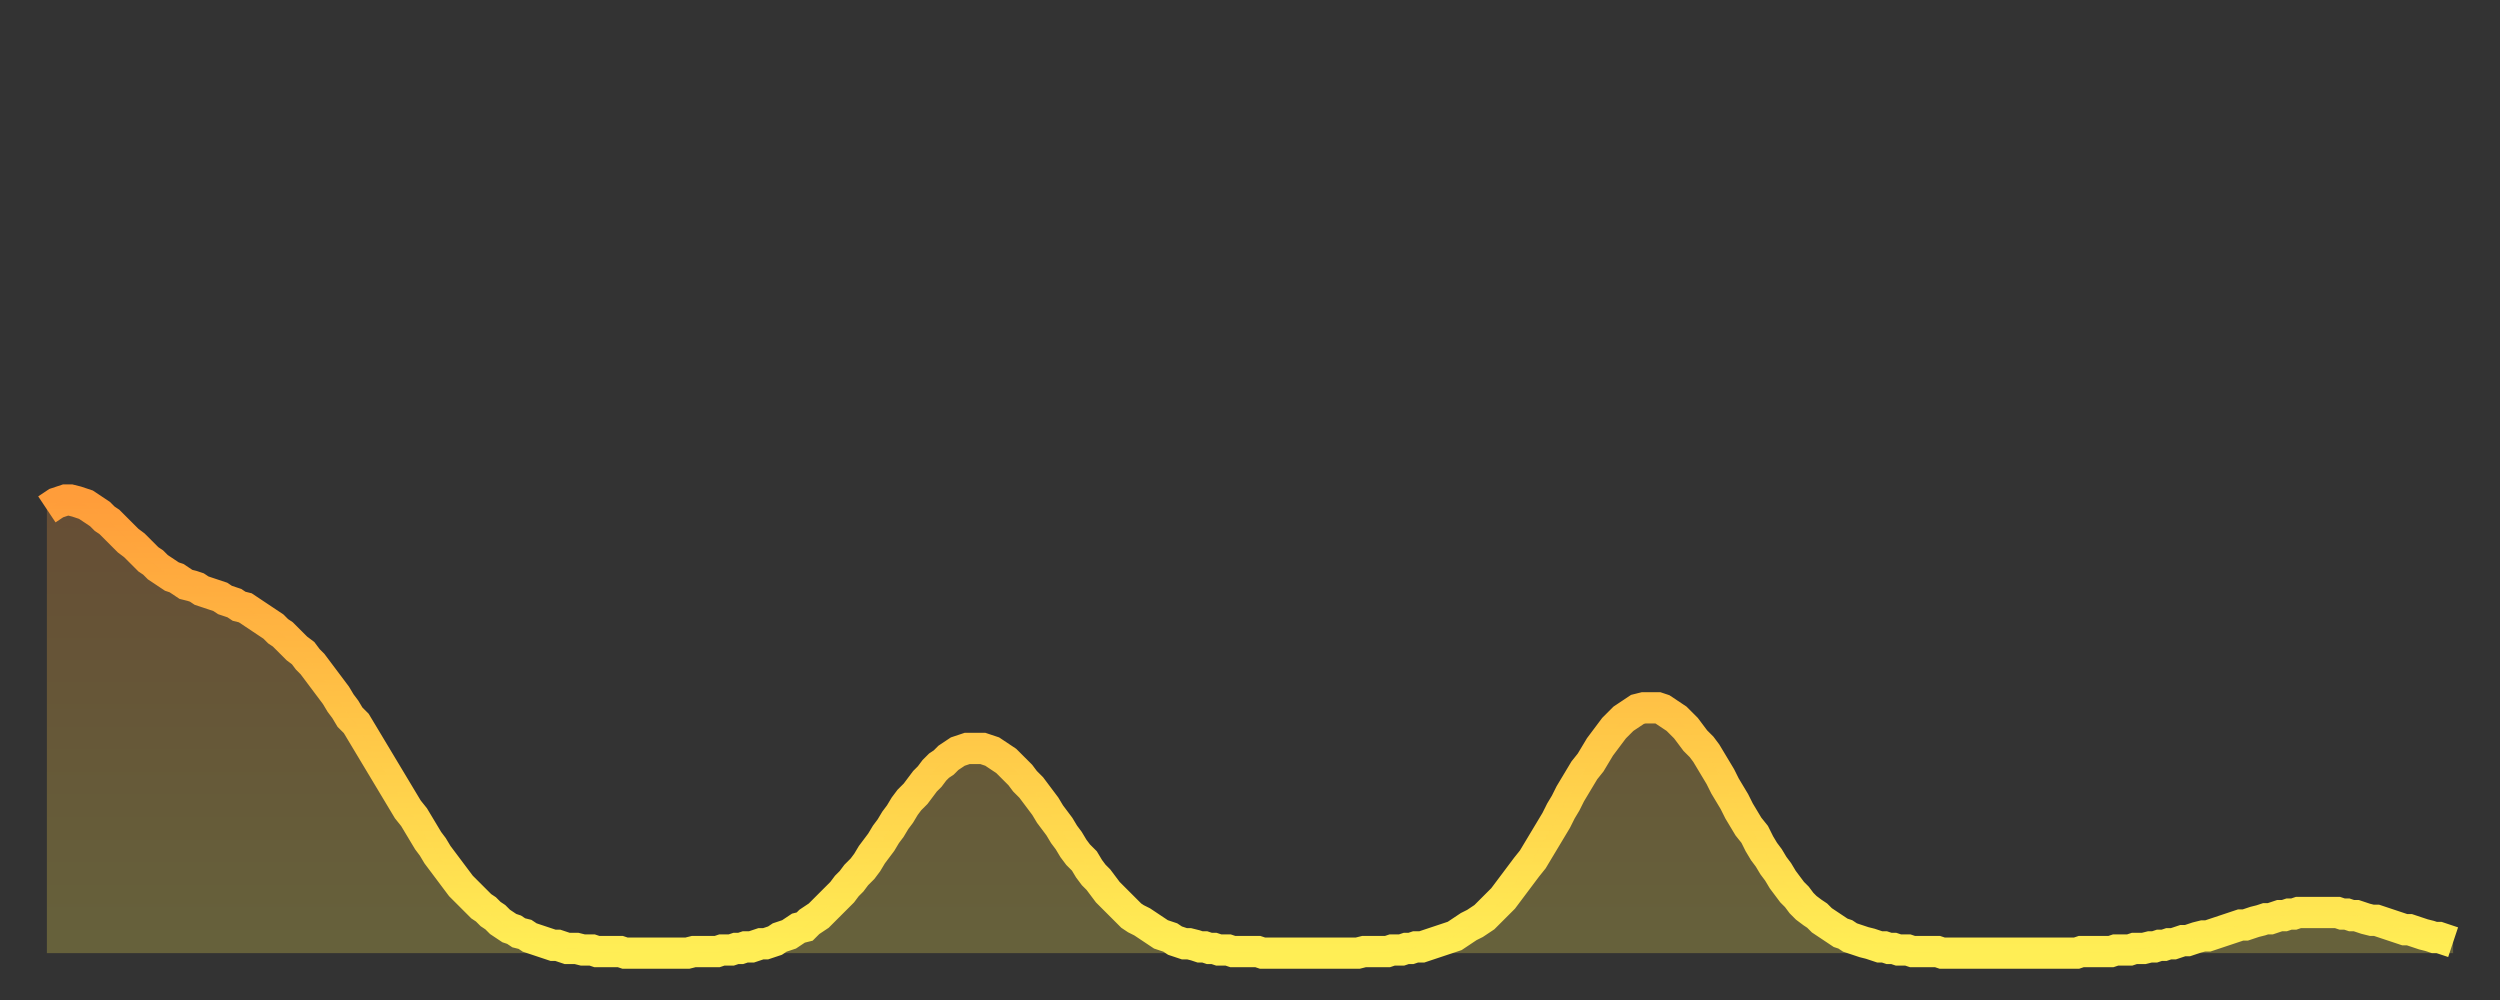 <?xml version="1.0" encoding="utf-8" ?>
<svg baseProfile="full" height="64" version="1.1" width="160" xmlns="http://www.w3.org/2000/svg" xmlns:ev="http://www.w3.org/2001/xml-events" xmlns:xlink="http://www.w3.org/1999/xlink"><rect width="100%" height="100%" fill="#333333" stroke="none"/><defs><linearGradient id="id2798378" x1="0" x2="0" y1="0" y2="1"><stop offset="0%" stop-color="#ff9d3a" /><stop offset="50%" stop-color="#ffc647" /><stop offset="100%" stop-color="#ffee55" /></linearGradient></defs><g transform="translate(3,3)"><g><path d="M 0.0 29.6 0.3 29.4 0.6 29.2 0.9 29.1 1.2 29.0 1.5 29.0 1.9 29.1 2.2 29.2 2.5 29.3 2.8 29.5 3.1 29.7 3.4 29.9 3.7 30.2 4.0 30.4 4.3 30.7 4.6 31.0 4.9 31.3 5.2 31.6 5.6 31.9 5.9 32.2 6.2 32.5 6.5 32.8 6.8 33.0 7.1 33.3 7.4 33.5 7.7 33.7 8.0 33.9 8.3 34.0 8.6 34.2 8.9 34.4 9.3 34.5 9.6 34.6 9.9 34.8 10.2 34.9 10.5 35.0 10.8 35.1 11.1 35.2 11.4 35.4 11.7 35.5 12.0 35.6 12.3 35.8 12.7 35.9 13.0 36.1 13.3 36.3 13.6 36.5 13.9 36.7 14.2 36.9 14.5 37.1 14.8 37.4 15.1 37.6 15.4 37.9 15.7 38.2 16.0 38.5 16.4 38.8 16.7 39.2 17.0 39.5 17.3 39.9 17.6 40.3 17.9 40.7 18.2 41.1 18.5 41.5 18.8 42.0 19.1 42.4 19.4 42.9 19.8 43.3 20.1 43.8 20.4 44.3 20.7 44.8 21.0 45.3 21.3 45.8 21.6 46.3 21.9 46.8 22.2 47.3 22.5 47.8 22.8 48.3 23.1 48.8 23.5 49.3 23.8 49.8 24.1 50.3 24.4 50.8 24.7 51.2 25.0 51.7 25.3 52.1 25.6 52.5 25.9 52.9 26.2 53.3 26.5 53.7 26.8 54.0 27.2 54.4 27.5 54.7 27.8 55.0 28.1 55.2 28.4 55.5 28.7 55.7 29.0 56.0 29.3 56.2 29.6 56.4 29.9 56.5 30.2 56.7 30.6 56.8 30.9 57.0 31.2 57.1 31.5 57.2 31.8 57.3 32.1 57.4 32.4 57.5 32.7 57.5 33.0 57.6 33.3 57.7 33.6 57.7 33.9 57.7 34.3 57.8 34.6 57.8 34.9 57.8 35.2 57.9 35.5 57.9 35.8 57.9 36.1 57.9 36.4 57.9 36.7 57.9 37.0 58.0 37.3 58.0 37.7 58.0 38.0 58.0 38.3 58.0 38.6 58.0 38.9 58.0 39.2 58.0 39.5 58.0 39.8 58.0 40.1 58.0 40.4 58.0 40.7 58.0 41.0 58.0 41.4 57.9 41.7 57.9 42.0 57.9 42.3 57.9 42.6 57.9 42.9 57.9 43.2 57.8 43.5 57.8 43.8 57.8 44.1 57.7 44.4 57.7 44.7 57.6 45.1 57.6 45.4 57.5 45.7 57.4 46.0 57.4 46.3 57.3 46.6 57.2 46.9 57.0 47.2 56.9 47.5 56.8 47.8 56.6 48.1 56.4 48.5 56.3 48.8 56.0 49.1 55.8 49.4 55.6 49.7 55.3 50.0 55.0 50.3 54.7 50.6 54.4 50.9 54.1 51.2 53.7 51.5 53.4 51.8 53.0 52.2 52.6 52.5 52.2 52.8 51.7 53.1 51.3 53.4 50.9 53.7 50.4 54.0 50.0 54.3 49.5 54.6 49.1 54.9 48.6 55.2 48.2 55.6 47.8 55.9 47.4 56.2 47.0 56.5 46.7 56.8 46.3 57.1 46.0 57.4 45.8 57.7 45.5 58.0 45.3 58.3 45.1 58.6 45.0 58.9 44.9 59.3 44.9 59.6 44.9 59.9 44.9 60.2 45.0 60.5 45.1 60.8 45.3 61.1 45.5 61.4 45.7 61.7 46.0 62.0 46.3 62.3 46.6 62.6 47.0 63.0 47.4 63.3 47.8 63.6 48.2 63.9 48.6 64.2 49.1 64.5 49.5 64.8 49.9 65.1 50.4 65.4 50.8 65.7 51.3 66.0 51.7 66.4 52.1 66.7 52.6 67.0 53.0 67.3 53.3 67.6 53.7 67.9 54.1 68.2 54.4 68.5 54.7 68.8 55.0 69.1 55.3 69.4 55.6 69.7 55.8 70.1 56.0 70.4 56.2 70.7 56.4 71.0 56.6 71.3 56.8 71.6 56.9 71.9 57.0 72.2 57.2 72.5 57.3 72.8 57.4 73.1 57.4 73.5 57.5 73.8 57.6 74.1 57.6 74.4 57.7 74.7 57.7 75.0 57.8 75.3 57.8 75.6 57.8 75.9 57.9 76.2 57.9 76.5 57.9 76.8 57.9 77.2 57.9 77.5 57.9 77.8 58.0 78.1 58.0 78.4 58.0 78.7 58.0 79.0 58.0 79.3 58.0 79.6 58.0 79.9 58.0 80.2 58.0 80.5 58.0 80.9 58.0 81.2 58.0 81.5 58.0 81.8 58.0 82.1 58.0 82.4 58.0 82.7 58.0 83.0 58.0 83.3 58.0 83.6 58.0 83.9 58.0 84.3 57.9 84.6 57.9 84.9 57.9 85.2 57.9 85.5 57.9 85.8 57.9 86.1 57.8 86.4 57.8 86.7 57.8 87.0 57.7 87.3 57.7 87.6 57.6 88.0 57.6 88.3 57.5 88.6 57.4 88.9 57.3 89.2 57.2 89.5 57.1 89.8 57.0 90.1 56.9 90.4 56.7 90.7 56.5 91.0 56.3 91.4 56.1 91.7 55.9 92.0 55.7 92.3 55.4 92.6 55.1 92.9 54.8 93.2 54.5 93.5 54.1 93.8 53.7 94.1 53.3 94.4 52.9 94.7 52.5 95.1 52.0 95.4 51.5 95.7 51.0 96.0 50.5 96.3 50.0 96.6 49.5 96.9 48.9 97.2 48.4 97.5 47.8 97.8 47.3 98.1 46.8 98.4 46.3 98.8 45.8 99.1 45.3 99.4 44.8 99.7 44.4 100.0 44.0 100.3 43.6 100.6 43.3 100.9 43.0 101.2 42.8 101.5 42.6 101.8 42.4 102.2 42.3 102.5 42.3 102.8 42.3 103.1 42.3 103.4 42.4 103.7 42.6 104.0 42.8 104.3 43.0 104.6 43.3 104.9 43.6 105.2 44.0 105.5 44.4 105.9 44.8 106.2 45.2 106.5 45.7 106.8 46.2 107.1 46.7 107.4 47.3 107.7 47.8 108.0 48.3 108.3 48.9 108.6 49.4 108.9 49.9 109.3 50.4 109.6 51.0 109.9 51.5 110.2 51.9 110.5 52.4 110.8 52.8 111.1 53.3 111.4 53.7 111.7 54.1 112.0 54.4 112.3 54.8 112.6 55.1 113.0 55.4 113.3 55.6 113.6 55.9 113.9 56.1 114.2 56.3 114.5 56.5 114.8 56.7 115.1 56.8 115.4 57.0 115.7 57.1 116.0 57.2 116.3 57.3 116.7 57.4 117.0 57.5 117.3 57.6 117.6 57.6 117.9 57.7 118.2 57.7 118.5 57.8 118.8 57.8 119.1 57.8 119.4 57.9 119.7 57.9 120.1 57.9 120.4 57.9 120.7 57.9 121.0 57.9 121.3 58.0 121.6 58.0 121.9 58.0 122.2 58.0 122.5 58.0 122.8 58.0 123.1 58.0 123.4 58.0 123.8 58.0 124.1 58.0 124.4 58.0 124.7 58.0 125.0 58.0 125.3 58.0 125.6 58.0 125.9 58.0 126.2 58.0 126.5 58.0 126.8 58.0 127.2 58.0 127.5 58.0 127.8 58.0 128.1 58.0 128.4 58.0 128.7 58.0 129.0 58.0 129.3 58.0 129.6 58.0 129.9 58.0 130.2 57.9 130.5 57.9 130.9 57.9 131.2 57.9 131.5 57.9 131.8 57.9 132.1 57.9 132.4 57.8 132.7 57.8 133.0 57.8 133.3 57.8 133.6 57.7 133.9 57.7 134.2 57.7 134.6 57.6 134.9 57.6 135.2 57.5 135.5 57.5 135.8 57.4 136.1 57.4 136.4 57.3 136.7 57.2 137.0 57.2 137.3 57.1 137.6 57.0 138.0 56.9 138.3 56.9 138.6 56.8 138.9 56.7 139.2 56.6 139.5 56.5 139.8 56.4 140.1 56.3 140.4 56.2 140.7 56.2 141.0 56.1 141.3 56.0 141.7 55.9 142.0 55.8 142.3 55.8 142.6 55.7 142.9 55.6 143.2 55.6 143.5 55.5 143.8 55.5 144.1 55.4 144.4 55.4 144.7 55.4 145.1 55.4 145.4 55.4 145.7 55.4 146.0 55.4 146.3 55.4 146.6 55.4 146.9 55.5 147.2 55.5 147.5 55.6 147.8 55.6 148.1 55.7 148.4 55.8 148.8 55.9 149.1 55.9 149.4 56.0 149.7 56.1 150.0 56.2 150.3 56.3 150.6 56.4 150.9 56.5 151.2 56.5 151.5 56.6 151.8 56.7 152.1 56.8 152.5 56.9 152.8 57.0 153.1 57.0 153.4 57.1 153.7 57.2 154.0 57.3" fill="none" id="graph-curve" opacity="1" stroke="url(#id2798378)" stroke-width="2" /><path d="M 0 58 L 0.0 29.6 0.3 29.4 0.6 29.2 0.9 29.1 1.2 29.0 1.5 29.0 1.9 29.1 2.2 29.2 2.5 29.3 2.8 29.5 3.1 29.7 3.4 29.9 3.7 30.2 4.0 30.4 4.3 30.7 4.6 31.0 4.9 31.3 5.2 31.6 5.6 31.9 5.9 32.2 6.2 32.5 6.5 32.8 6.8 33.0 7.1 33.3 7.4 33.5 7.7 33.7 8.0 33.9 8.3 34.0 8.6 34.2 8.9 34.4 9.3 34.5 9.6 34.6 9.9 34.8 10.2 34.9 10.5 35.0 10.8 35.1 11.1 35.2 11.4 35.4 11.7 35.5 12.0 35.6 12.3 35.8 12.7 35.9 13.0 36.1 13.3 36.3 13.6 36.5 13.9 36.7 14.2 36.9 14.5 37.1 14.8 37.4 15.1 37.6 15.4 37.9 15.7 38.2 16.0 38.5 16.4 38.8 16.7 39.2 17.0 39.5 17.3 39.9 17.6 40.3 17.9 40.7 18.2 41.1 18.5 41.5 18.8 42.0 19.1 42.4 19.4 42.9 19.8 43.3 20.1 43.8 20.4 44.3 20.7 44.8 21.0 45.3 21.3 45.8 21.6 46.3 21.9 46.8 22.2 47.3 22.5 47.8 22.8 48.3 23.1 48.8 23.5 49.3 23.8 49.8 24.1 50.3 24.4 50.8 24.7 51.2 25.0 51.7 25.3 52.1 25.6 52.5 25.9 52.9 26.2 53.3 26.5 53.7 26.8 54.0 27.2 54.4 27.5 54.7 27.8 55.0 28.1 55.2 28.4 55.5 28.7 55.7 29.0 56.0 29.3 56.2 29.6 56.4 29.9 56.5 30.2 56.7 30.6 56.8 30.9 57.0 31.2 57.1 31.5 57.2 31.8 57.3 32.1 57.4 32.4 57.5 32.7 57.5 33.0 57.6 33.3 57.7 33.6 57.7 33.9 57.7 34.3 57.8 34.6 57.8 34.9 57.8 35.2 57.9 35.5 57.9 35.8 57.9 36.1 57.9 36.4 57.9 36.7 57.9 37.0 58.0 37.3 58.0 37.7 58.0 38.0 58.0 38.3 58.0 38.6 58.0 38.9 58.0 39.2 58.0 39.5 58.0 39.8 58.0 40.1 58.0 40.4 58.0 40.7 58.0 41.0 58.0 41.4 57.9 41.7 57.9 42.0 57.9 42.3 57.9 42.6 57.9 42.9 57.9 43.2 57.8 43.5 57.8 43.8 57.8 44.1 57.7 44.4 57.7 44.7 57.6 45.1 57.6 45.4 57.5 45.7 57.4 46.0 57.4 46.3 57.3 46.6 57.2 46.9 57.0 47.2 56.9 47.5 56.8 47.8 56.6 48.1 56.4 48.5 56.3 48.8 56.0 49.1 55.8 49.4 55.6 49.7 55.3 50.0 55.0 50.3 54.7 50.6 54.4 50.9 54.1 51.2 53.7 51.5 53.4 51.8 53.0 52.2 52.6 52.5 52.2 52.8 51.7 53.1 51.3 53.4 50.9 53.7 50.4 54.0 50.0 54.3 49.5 54.6 49.1 54.9 48.6 55.2 48.2 55.6 47.8 55.9 47.4 56.2 47.0 56.5 46.7 56.8 46.3 57.1 46.0 57.4 45.8 57.7 45.5 58.0 45.3 58.3 45.1 58.6 45.0 58.9 44.9 59.3 44.9 59.6 44.9 59.9 44.9 60.2 45.0 60.5 45.1 60.8 45.3 61.1 45.5 61.4 45.7 61.7 46.0 62.0 46.3 62.3 46.6 62.6 47.0 63.0 47.4 63.3 47.8 63.6 48.2 63.9 48.6 64.2 49.1 64.5 49.5 64.8 49.9 65.1 50.4 65.4 50.8 65.7 51.3 66.0 51.7 66.4 52.1 66.7 52.6 67.0 53.0 67.3 53.3 67.6 53.7 67.9 54.1 68.2 54.4 68.5 54.7 68.8 55.0 69.1 55.3 69.4 55.6 69.7 55.8 70.1 56.0 70.4 56.2 70.7 56.4 71.0 56.6 71.3 56.8 71.6 56.9 71.9 57.0 72.2 57.2 72.5 57.3 72.8 57.4 73.1 57.4 73.5 57.5 73.8 57.6 74.1 57.6 74.4 57.7 74.7 57.7 75.0 57.8 75.3 57.8 75.6 57.8 75.9 57.9 76.2 57.9 76.5 57.9 76.8 57.9 77.2 57.9 77.5 57.9 77.8 58.0 78.1 58.0 78.4 58.0 78.7 58.0 79.0 58.0 79.3 58.0 79.6 58.0 79.9 58.0 80.2 58.0 80.5 58.0 80.9 58.0 81.2 58.0 81.5 58.0 81.8 58.0 82.1 58.0 82.4 58.0 82.7 58.0 83.0 58.0 83.3 58.0 83.6 58.0 83.9 58.0 84.3 57.9 84.6 57.9 84.9 57.9 85.2 57.9 85.5 57.9 85.8 57.9 86.1 57.8 86.4 57.8 86.7 57.8 87.0 57.7 87.3 57.7 87.6 57.6 88.0 57.6 88.3 57.5 88.6 57.4 88.9 57.3 89.2 57.2 89.5 57.1 89.8 57.0 90.1 56.9 90.4 56.7 90.7 56.5 91.0 56.3 91.4 56.1 91.7 55.9 92.0 55.7 92.3 55.4 92.6 55.1 92.9 54.8 93.2 54.5 93.5 54.1 93.8 53.7 94.1 53.3 94.4 52.9 94.7 52.5 95.1 52.0 95.4 51.5 95.7 51.0 96.0 50.5 96.3 50.0 96.6 49.5 96.9 48.9 97.2 48.4 97.5 47.8 97.8 47.3 98.1 46.8 98.4 46.3 98.8 45.8 99.1 45.3 99.4 44.8 99.7 44.4 100.0 44.0 100.3 43.6 100.6 43.3 100.9 43.0 101.2 42.8 101.5 42.6 101.8 42.4 102.2 42.3 102.5 42.3 102.8 42.3 103.1 42.3 103.4 42.4 103.7 42.6 104.0 42.8 104.3 43.0 104.6 43.3 104.9 43.6 105.2 44.0 105.5 44.4 105.9 44.8 106.2 45.2 106.5 45.7 106.8 46.2 107.1 46.7 107.4 47.3 107.7 47.8 108.0 48.3 108.3 48.9 108.6 49.4 108.9 49.9 109.3 50.4 109.6 51.0 109.9 51.5 110.2 51.9 110.5 52.4 110.8 52.8 111.1 53.3 111.4 53.7 111.7 54.1 112.0 54.4 112.3 54.8 112.6 55.1 113.0 55.4 113.3 55.6 113.6 55.9 113.9 56.1 114.2 56.3 114.5 56.5 114.8 56.7 115.1 56.8 115.4 57.0 115.7 57.1 116.0 57.2 116.3 57.3 116.7 57.4 117.0 57.5 117.3 57.6 117.6 57.6 117.9 57.7 118.2 57.7 118.5 57.8 118.8 57.8 119.1 57.8 119.4 57.9 119.7 57.9 120.1 57.9 120.4 57.9 120.7 57.9 121.0 57.9 121.3 58.0 121.6 58.0 121.9 58.0 122.2 58.0 122.5 58.0 122.8 58.0 123.1 58.0 123.4 58.0 123.8 58.0 124.1 58.0 124.4 58.0 124.7 58.0 125.0 58.0 125.3 58.0 125.6 58.0 125.9 58.0 126.2 58.0 126.5 58.0 126.8 58.0 127.2 58.0 127.5 58.0 127.8 58.0 128.1 58.0 128.4 58.0 128.7 58.0 129.0 58.0 129.3 58.0 129.6 58.0 129.9 58.0 130.2 57.9 130.5 57.9 130.9 57.9 131.2 57.9 131.5 57.9 131.8 57.9 132.1 57.9 132.4 57.8 132.7 57.8 133.0 57.8 133.3 57.8 133.6 57.7 133.9 57.7 134.2 57.7 134.6 57.6 134.9 57.6 135.2 57.5 135.5 57.5 135.8 57.4 136.1 57.4 136.4 57.3 136.7 57.2 137.0 57.2 137.3 57.1 137.6 57.0 138.0 56.9 138.3 56.9 138.6 56.8 138.9 56.7 139.2 56.6 139.5 56.5 139.8 56.4 140.1 56.3 140.4 56.2 140.7 56.2 141.0 56.1 141.3 56.0 141.7 55.9 142.0 55.8 142.3 55.8 142.6 55.7 142.9 55.6 143.2 55.6 143.5 55.5 143.8 55.5 144.1 55.4 144.4 55.4 144.7 55.4 145.1 55.4 145.4 55.4 145.7 55.4 146.0 55.4 146.3 55.4 146.6 55.4 146.9 55.5 147.2 55.5 147.5 55.6 147.8 55.6 148.1 55.7 148.4 55.8 148.8 55.9 149.1 55.9 149.4 56.0 149.7 56.1 150.0 56.2 150.3 56.3 150.6 56.4 150.9 56.5 151.2 56.5 151.5 56.6 151.8 56.7 152.1 56.8 152.5 56.9 152.8 57.0 153.1 57.0 153.4 57.1 153.7 57.2 154.0 57.3 154 58" fill="url(#id2798378)" fill-opacity=".25" id="graph-shadow" /></g></g></svg>